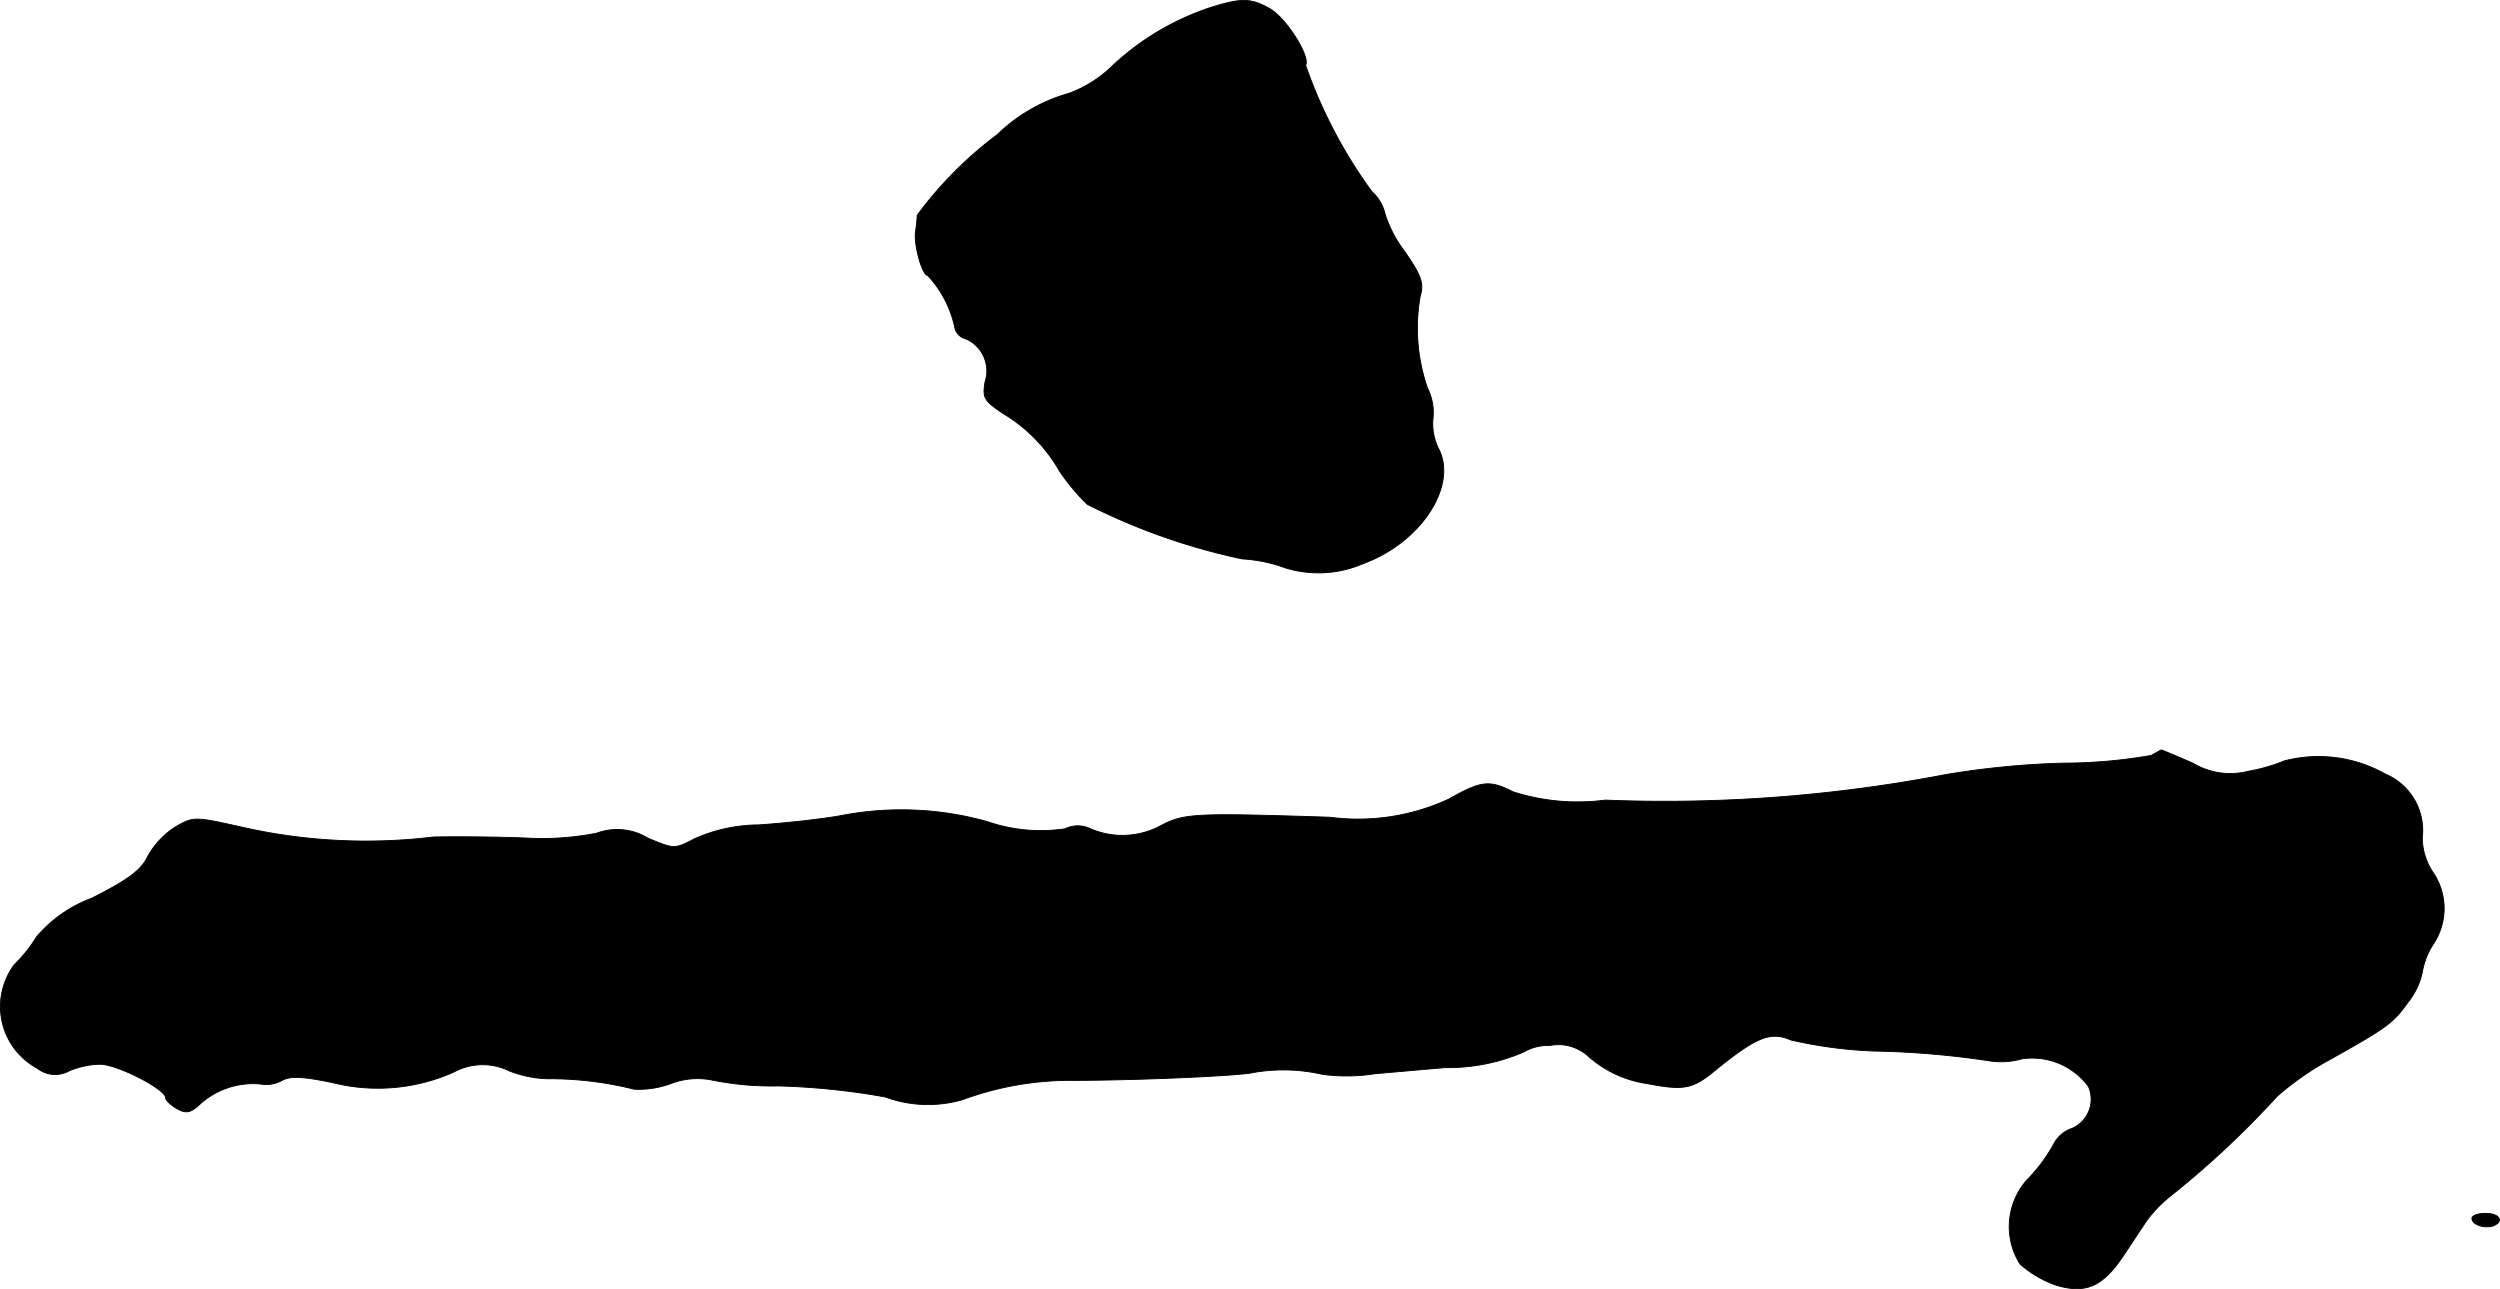 <?xml version="1.0" encoding="UTF-8"?>
<svg xmlns="http://www.w3.org/2000/svg"
     version="1.1"
     width="9.682mm"
     height="4.993mm"
     viewBox="0 0 27.445 14.154">
   <defs>
      <style type="text/css"><![CDATA[
      .a {
        stroke: #000;
        stroke-linecap: round;
        stroke-linejoin: round;
        stroke-width: 0.01px;
      }
    ]]></style>
   </defs>
   <path class="a"
         d="M13.297.08a2.906,2.906,0,0,0-1.078.636,1.34,1.34,0,0,1-.485.309,1.849,1.849,0,0,0-.787.454,4.268,4.268,0,0,0-.878.884,1.724,1.724,0,0,1-.018.176c-.024.139.073.485.133.485a1.206,1.206,0,0,1,.297.569.16.16,0,0,0,.121.127.384.384,0,0,1,.212.472c-.03.176-.012.206.194.345a1.743,1.743,0,0,1,.624.636,2.35,2.35,0,0,0,.303.363,6.947,6.947,0,0,0,1.702.6A1.63,1.63,0,0,1,14.109,6.234,1.232,1.232,0,0,0,14.969,6.186c.63-.23,1.036-.854.824-1.26a.613.613,0,0,1-.061-.333.604.604,0,0,0-.061-.333,2.016,2.016,0,0,1-.079-1.012c.042-.133.012-.224-.17-.485a1.356,1.356,0,0,1-.218-.418A.459.459,0,0,0,15.06,2.103a5.307,5.307,0,0,1-.727-1.387c.055-.091-.206-.509-.388-.618C13.733-.023,13.63-.023,13.297.08Z"/>
   <path class="a"
         d="M23.618,8.293a5.607,5.607,0,0,1-.969.085,9.285,9.285,0,0,0-1.296.127,16.374,16.374,0,0,1-3.731.279,2.336,2.336,0,0,1-1.012-.091c-.26-.133-.351-.121-.703.079a2.369,2.369,0,0,1-1.308.2c-1.484-.048-1.599-.042-1.853.091a.884.884,0,0,1-.787.03.316.316,0,0,0-.267.006,1.805,1.805,0,0,1-.854-.079,3.481,3.481,0,0,0-1.599-.067c-.23.042-.642.085-.909.103a1.759,1.759,0,0,0-.703.151C7.404,9.323,7.404,9.323,7.113,9.202A.646.646,0,0,0,6.55,9.147a3.094,3.094,0,0,1-.763.054c-.267-.012-.727-.018-1.03-.012a6.151,6.151,0,0,1-2.132-.115c-.491-.109-.503-.109-.703.006a.921.921,0,0,0-.297.315c-.073.157-.212.26-.618.466a1.462,1.462,0,0,0-.606.424,1.563,1.563,0,0,1-.242.303.769.769,0,0,0,.248,1.139.316.316,0,0,0,.351.03.92.92,0,0,1,.339-.073c.188,0,.721.273.721.369,0,.024.055.079.127.121.103.055.151.042.26-.061a.868.868,0,0,1,.654-.212.357.357,0,0,0,.23-.036c.097-.055.236-.048.575.024A2.043,2.043,0,0,0,4.981,11.77a.663.663,0,0,1,.612-.012,1.24,1.24,0,0,0,.406.085,3.832,3.832,0,0,1,.963.115,1.009,1.009,0,0,0,.4-.061.818.818,0,0,1,.442-.042,3.307,3.307,0,0,0,.739.067,7.78,7.78,0,0,1,1.175.121,1.362,1.362,0,0,0,.848.03,3.432,3.432,0,0,1,1.211-.212c.642,0,1.672-.042,1.944-.079a1.908,1.908,0,0,1,.793.012,1.976,1.976,0,0,0,.581-.006c.279-.024.624-.055.769-.067a2.103,2.103,0,0,0,.86-.17.533.533,0,0,1,.291-.073.484.484,0,0,1,.418.115,1.237,1.237,0,0,0,.648.303c.412.079.503.061.763-.157.442-.357.594-.418.818-.321a4.869,4.869,0,0,0,.915.121,9.605,9.605,0,0,1,1.272.109.834.834,0,0,0,.351-.024.77.77,0,0,1,.727.303.35.35,0,0,1-.176.46.345.345,0,0,0-.206.176,1.818,1.818,0,0,1-.254.351.771.771,0,0,0-.115.963,1.196,1.196,0,0,0,.406.236c.321.091.503.012.733-.333.085-.127.2-.303.254-.382a1.469,1.469,0,0,1,.273-.279,10.015,10.015,0,0,0,1.157-1.084,3.229,3.229,0,0,1,.497-.357c.697-.388.775-.442.933-.666a.799.799,0,0,0,.164-.339.816.816,0,0,1,.121-.309.703.703,0,0,0,0-.781.685.685,0,0,1-.121-.388.673.673,0,0,0-.406-.697,1.494,1.494,0,0,0-1.108-.145,1.935,1.935,0,0,1-.4.115A.797.797,0,0,1,24.073,8.378c-.182-.079-.339-.145-.345-.145S23.673,8.263,23.618,8.293Z"/>
   <path class="a"
         d="M27.137,13.375c0,.067.127.115.23.085.127-.048.079-.139-.079-.139C27.204,13.32,27.137,13.345,27.137,13.375Z"/>
</svg>
